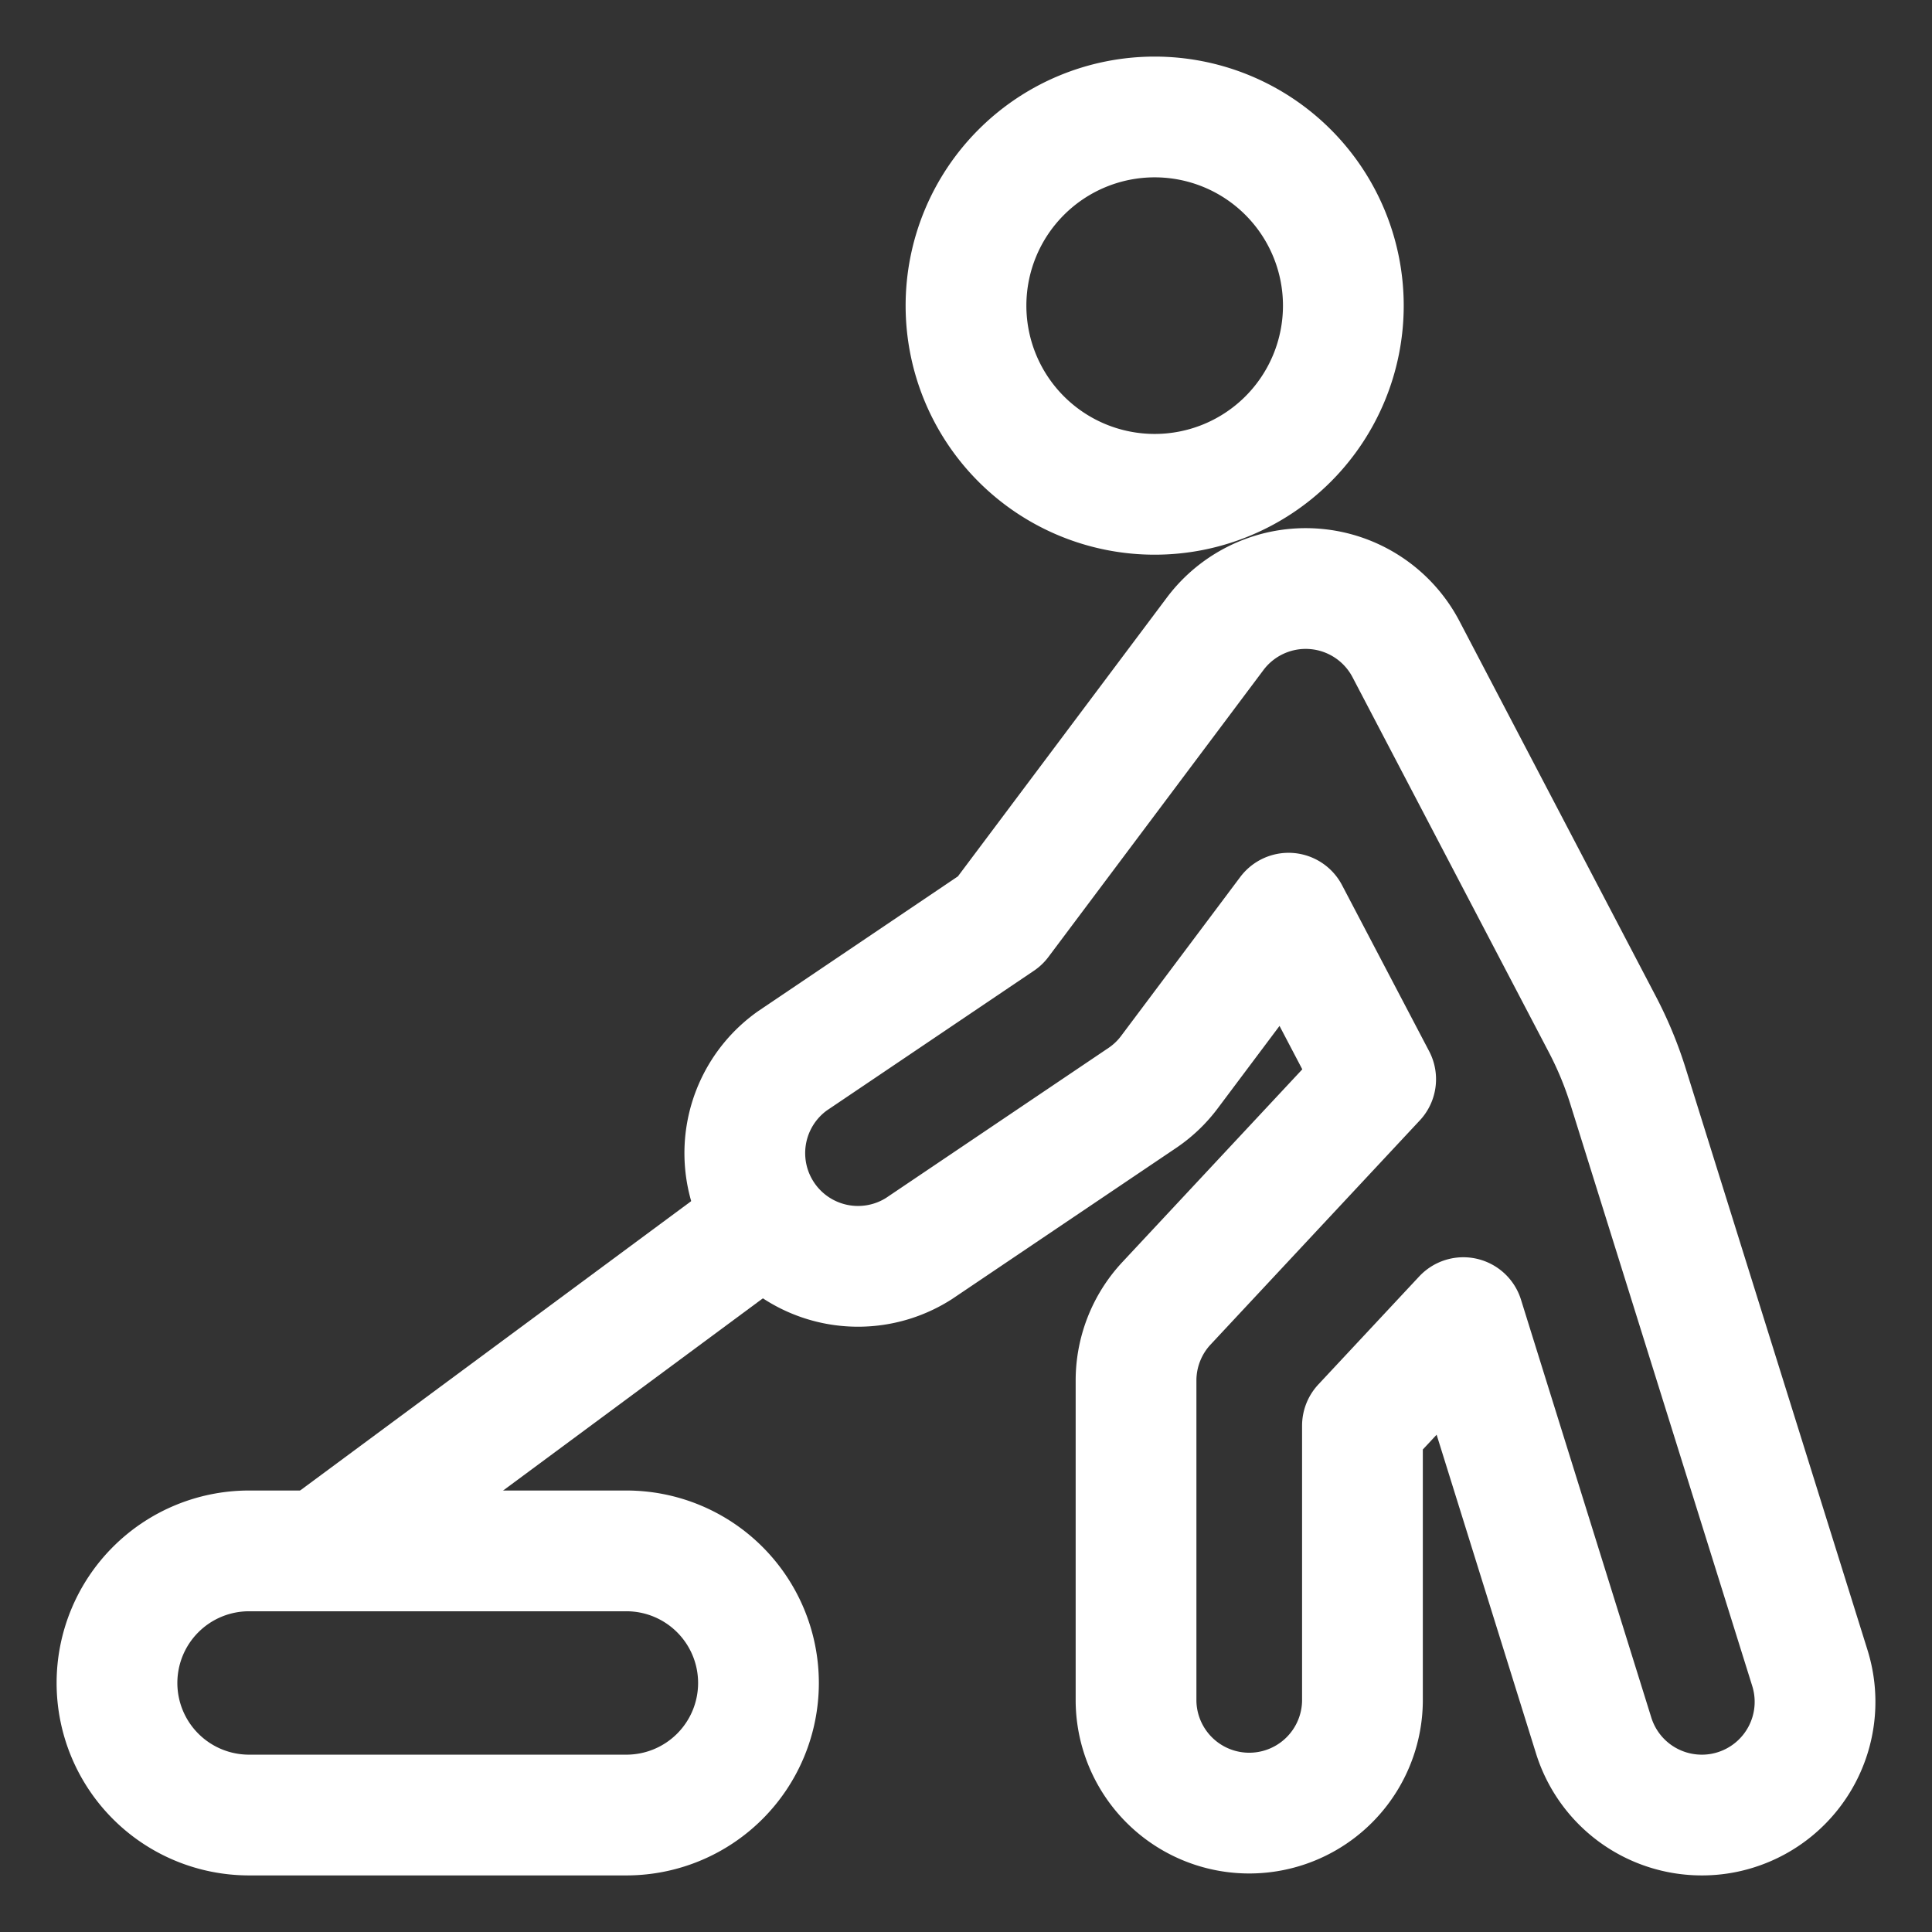 <svg xmlns="http://www.w3.org/2000/svg" viewBox="-2.5 -2.5 80 80" id="Cleanser-Moping-1--Streamline-Ultimate" height="80" width="80">
  <rect x="-2.5" y="-2.5" width="80" height="80" fill="#333333" stroke="none"/>
  <desc>
    Cleanser Moping 1 Streamline Icon: https://streamlinehq.com
  </desc>
  <defs></defs>
  <title>cleanser-moping-1</title>
  <path d="M37.5 10.156a7.812 7.812 0 1 0 15.625 0 7.812 7.812 0 1 0 -15.625 0" fill="none" stroke="#ffffff" stroke-linecap="round" stroke-linejoin="round" stroke-width="5"></path>
  <path d="m72.441 66.562 -7.522 -24.062a15.494 15.494 0 0 0 -1.072 -2.591L55.716 24.375a4.688 4.688 0 0 0 -7.903 -0.625l-8.9 11.875L30.312 41.428a4.688 4.688 0 0 0 5.244 7.769l9.269 -6.25a4.638 4.638 0 0 0 1.113 -1.072l4.919 -6.562 3.606 6.875 -8.672 9.291a4.688 4.688 0 0 0 -1.25 3.197v13.281a4.688 4.688 0 0 0 9.375 0v-11.422l4.178 -4.475h0l5.4 17.316a4.688 4.688 0 0 0 4.475 3.281 4.625 4.625 0 0 0 1.397 -0.213 4.688 4.688 0 0 0 3.075 -5.881Z" fill="none" stroke="#ffffff" stroke-linecap="round" stroke-linejoin="round" stroke-width="5"></path>
  <path d="m10.938 61.581 18.216 -13.478" fill="none" stroke="#ffffff" stroke-linecap="round" stroke-linejoin="round" stroke-width="5"></path>
  <path d="M23.438 61.719a5.469 5.469 0 0 1 0 10.938h-15.625a5.469 5.469 0 0 1 0 -10.938Z" fill="none" stroke="#ffffff" stroke-linecap="round" stroke-linejoin="round" stroke-width="5"></path>
</svg>